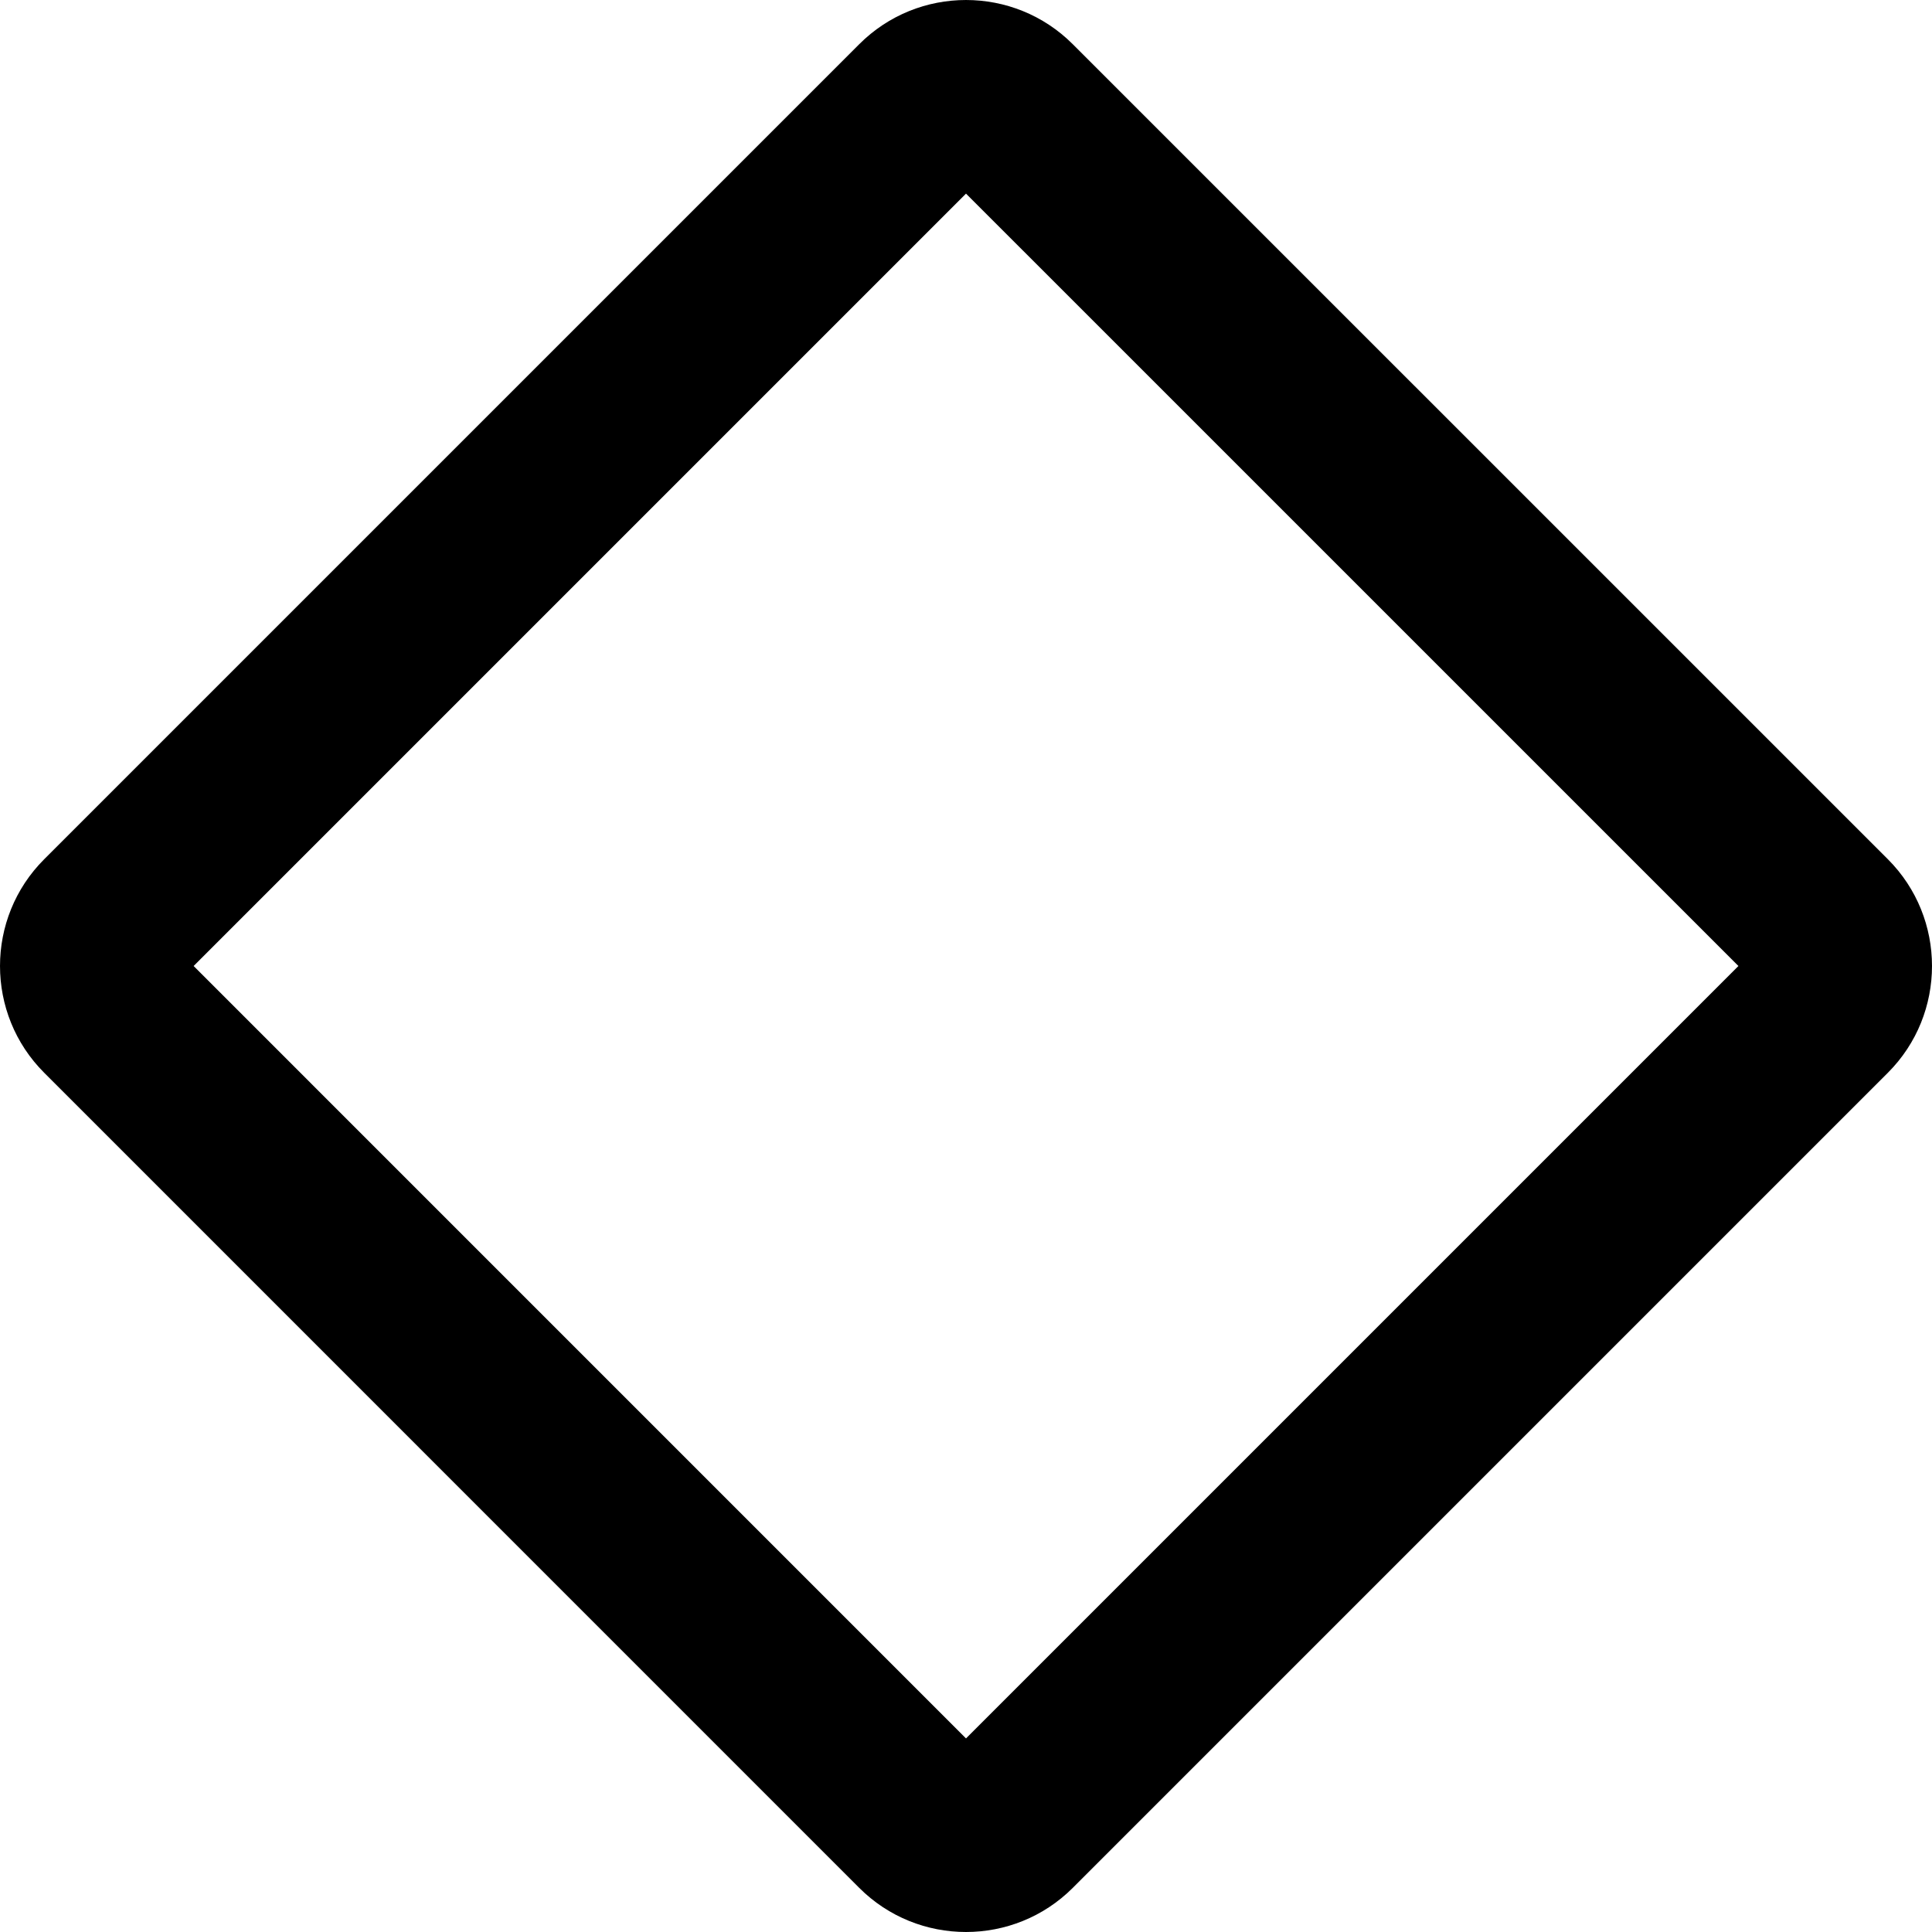 <svg xmlns="http://www.w3.org/2000/svg" viewBox="0 0 512 512"><!--! Font Awesome Pro 6.3.0 by @fontawesome - https://fontawesome.com License - https://fontawesome.com/license (Commercial License) Copyright 2023 Fonticons, Inc. --><path d="M227.7 11.72C243.3-3.905 268.7-3.905 284.3 11.72L500.3 227.7C515.9 243.3 515.9 268.7 500.3 284.3L284.3 500.3C268.7 515.9 243.3 515.9 227.7 500.3L11.72 284.3C-3.905 268.7-3.905 243.3 11.72 227.7L227.7 11.72zM256 51.31L51.31 256L256 460.7L460.7 256L256 51.31z"/></svg>